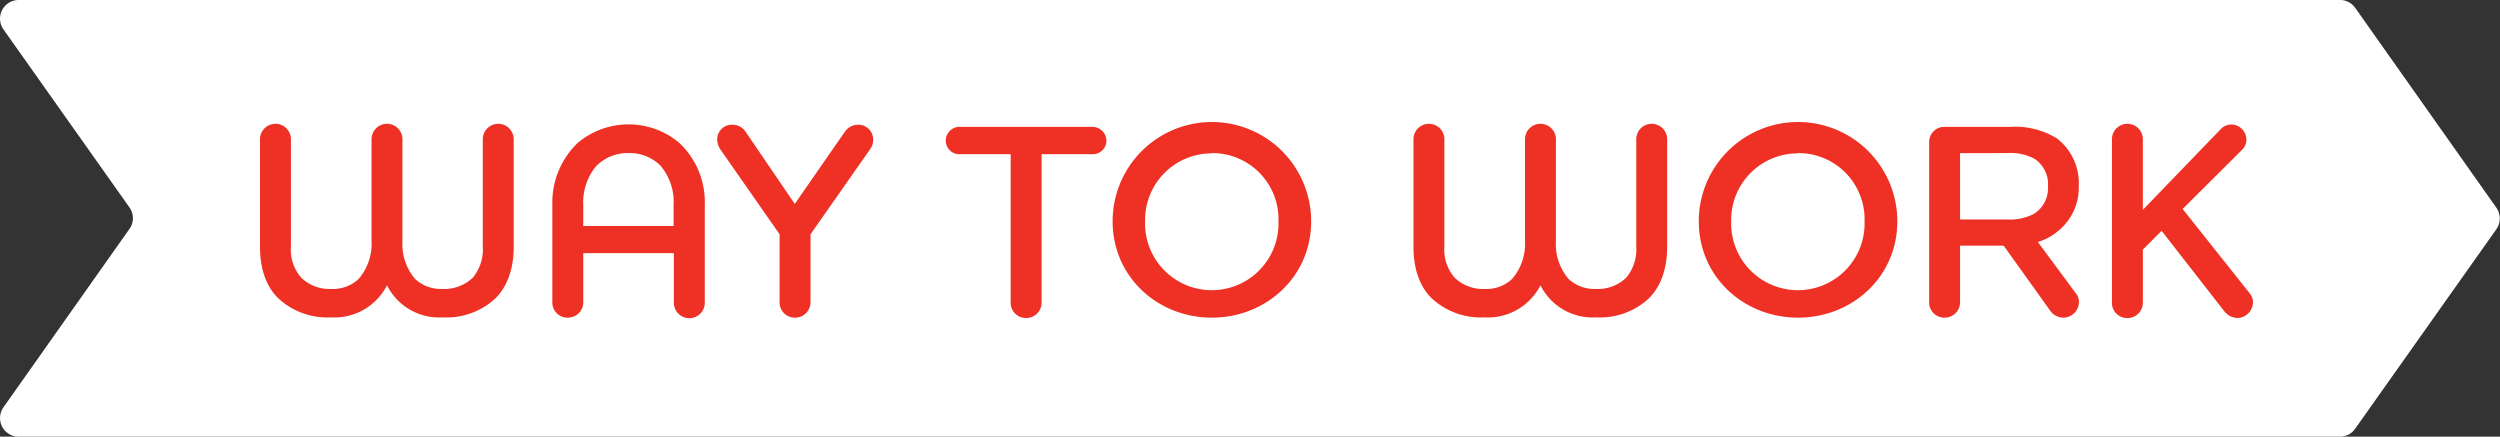 <svg id="Layer_1" data-name="Layer 1" xmlns="http://www.w3.org/2000/svg" xmlns:xlink="http://www.w3.org/1999/xlink" width="352.59" height="61.59" viewBox="0 0 352.59 61.59"><rect x="0" y="0" width="352.59" height="61.59" fill="#333333" stroke="none"/><defs><clipPath id="clip-path" transform="translate(0 -0.41)"><rect y="0.41" width="352.59" height="61.59" style="fill:none"/></clipPath></defs><title>way-to-work-logo-arrow</title><g style="clip-path:url(#clip-path)"><path d="M.49,4.56,18.27,29.68a2.61,2.61,0,0,1,0,3L.49,57.85A2.63,2.63,0,0,0,2.63,62H330a2.61,2.61,0,0,0,2.15-1.11l19.94-28.17a2.65,2.65,0,0,0,0-3L332.17,1.52A2.61,2.61,0,0,0,330,.41H2.63A2.63,2.63,0,0,0,.49,4.56" transform="translate(0 -0.41)" style="fill:#fff"/></g><path d="M46.67,45.17a10.16,10.16,0,0,1-7.47-2.73c-1.56-1.55-2.53-3.93-2.53-7.24V20.05a2.18,2.18,0,0,1,4.36,0V35.16a6,6,0,0,0,1.44,4.4,5.68,5.68,0,0,0,4.24,1.6,5.27,5.27,0,0,0,3.86-1.4,7.58,7.58,0,0,0,1.83-5.38V20.05a2.18,2.18,0,0,1,4.36,0V34.38a7.57,7.57,0,0,0,1.79,5.38,5.34,5.34,0,0,0,3.86,1.4,5.77,5.77,0,0,0,4.28-1.6,6.22,6.22,0,0,0,1.4-4.4V20.05a2.18,2.18,0,0,1,4.36,0V35.2c0,3.31-1,5.69-2.53,7.24a10.1,10.1,0,0,1-7.47,2.73,8.23,8.23,0,0,1-7.87-4.52,8.32,8.32,0,0,1-7.91,4.52" transform="translate(0 -0.41)" style="fill:#ee3124"/><path d="M99.4,43.11a2.18,2.18,0,0,1-4.36,0v-7H82.26v7a2.16,2.16,0,0,1-2.18,2.1,2.12,2.12,0,0,1-2.18-2.1V29.17a11.63,11.63,0,0,1,3.54-8.57,11.12,11.12,0,0,1,14.41,0,11.45,11.45,0,0,1,3.55,8.57V43.11M84.09,23.83a8,8,0,0,0-1.83,5.53v2.92H95V29.36a7.94,7.94,0,0,0-1.8-5.53A6.08,6.08,0,0,0,88.65,22,6.22,6.22,0,0,0,84.09,23.83Z" transform="translate(0 -0.41)" style="fill:#ee3124"/><path d="M114.31,33.49v9.62a2.16,2.16,0,0,1-2.18,2.1,2.14,2.14,0,0,1-2.18-2.1V33.45l-8.38-12a2.75,2.75,0,0,1-.42-1.45A2.07,2.07,0,0,1,103.29,18a2.2,2.2,0,0,1,1.87,1l6.93,10.17,7.09-10.21A2.25,2.25,0,0,1,121,18a2.09,2.09,0,0,1,2.15,2.1,2.3,2.3,0,0,1-.47,1.41l-8.41,12" transform="translate(0 -0.41)" style="fill:#ee3124"/><path d="M146.9,22.16v21a2.16,2.16,0,0,1-2.18,2.1,2.14,2.14,0,0,1-2.18-2.1V22.16h-7.28a1.9,1.9,0,0,1-1.87-1.91,1.94,1.94,0,0,1,1.87-1.95h18.88a2,2,0,0,1,1.91,1.95,1.92,1.92,0,0,1-1.91,1.91H146.9" transform="translate(0 -0.41)" style="fill:#ee3124"/><path d="M170.92,45.21c-7.63,0-14-5.73-14-13.59a14,14,0,0,1,28,0c0,7.9-6.43,13.59-14,13.59m0-23.17a9.39,9.39,0,0,0-9.42,9.58,9.41,9.41,0,1,0,18.81,0A9.33,9.33,0,0,0,170.92,22Z" transform="translate(0 -0.41)" style="fill:#ee3124"/><path d="M209.35,45.17a10.16,10.16,0,0,1-7.47-2.73c-1.56-1.55-2.53-3.93-2.53-7.24V20.05a2.18,2.18,0,0,1,4.36,0V35.16a6,6,0,0,0,1.44,4.4,5.68,5.68,0,0,0,4.24,1.6,5.27,5.27,0,0,0,3.86-1.4,7.58,7.58,0,0,0,1.83-5.38V20.05a2.18,2.18,0,0,1,4.36,0V34.38a7.57,7.57,0,0,0,1.79,5.38,5.34,5.34,0,0,0,3.86,1.4,5.77,5.77,0,0,0,4.28-1.6,6.22,6.22,0,0,0,1.4-4.4V20.05a2.18,2.18,0,0,1,4.36,0V35.2c0,3.31-1,5.69-2.53,7.24a10.11,10.11,0,0,1-7.48,2.73,8.22,8.22,0,0,1-7.86-4.52,8.32,8.32,0,0,1-7.91,4.52" transform="translate(0 -0.41)" style="fill:#ee3124"/><path d="M253.59,45.21c-7.64,0-14-5.73-14-13.59a14,14,0,0,1,28,0c0,7.9-6.42,13.59-14,13.59m0-23.17a9.39,9.39,0,0,0-9.43,9.58,9.41,9.41,0,1,0,18.81,0A9.33,9.33,0,0,0,253.59,22Z" transform="translate(0 -0.41)" style="fill:#ee3124"/><path d="M276.44,43.11a2.16,2.16,0,0,1-2.18,2.1,2.14,2.14,0,0,1-2.18-2.1V20.44a2.14,2.14,0,0,1,2.18-2.14h9.27a11.25,11.25,0,0,1,6.58,1.64,7.94,7.94,0,0,1,3.07,6.69,7.86,7.86,0,0,1-3,6.43,7.65,7.65,0,0,1-2.77,1.48l5.45,7.36a2,2,0,0,1,.35,1.13A2.23,2.23,0,0,1,291,45.21a2.29,2.29,0,0,1-1.86-1l-6.55-9.15h-6.15v8.06m0-21.11v9.35h6.62a7.35,7.35,0,0,0,3.78-.78,4.27,4.27,0,0,0,2-3.86,4.28,4.28,0,0,0-1.87-3.89A7.06,7.06,0,0,0,283.1,22Z" transform="translate(0 -0.41)" style="fill:#ee3124"/><path d="M307.82,29.87l9.54,12a1.91,1.91,0,0,1,.39,1.21,2.25,2.25,0,0,1-2.18,2.18,2.46,2.46,0,0,1-1.9-1l-8.81-11.3-2.64,2.65v7.56a2.17,2.17,0,0,1-2.18,2.1,2.14,2.14,0,0,1-2.18-2.1V20.05a2.18,2.18,0,0,1,4.36,0V30l10.94-11.33a2.06,2.06,0,0,1,1.56-.7,2.14,2.14,0,0,1,2.1,2.1,2,2,0,0,1-.55,1.41l-8.45,8.41" transform="translate(0 -0.41)" style="fill:#ee3124"/></svg>